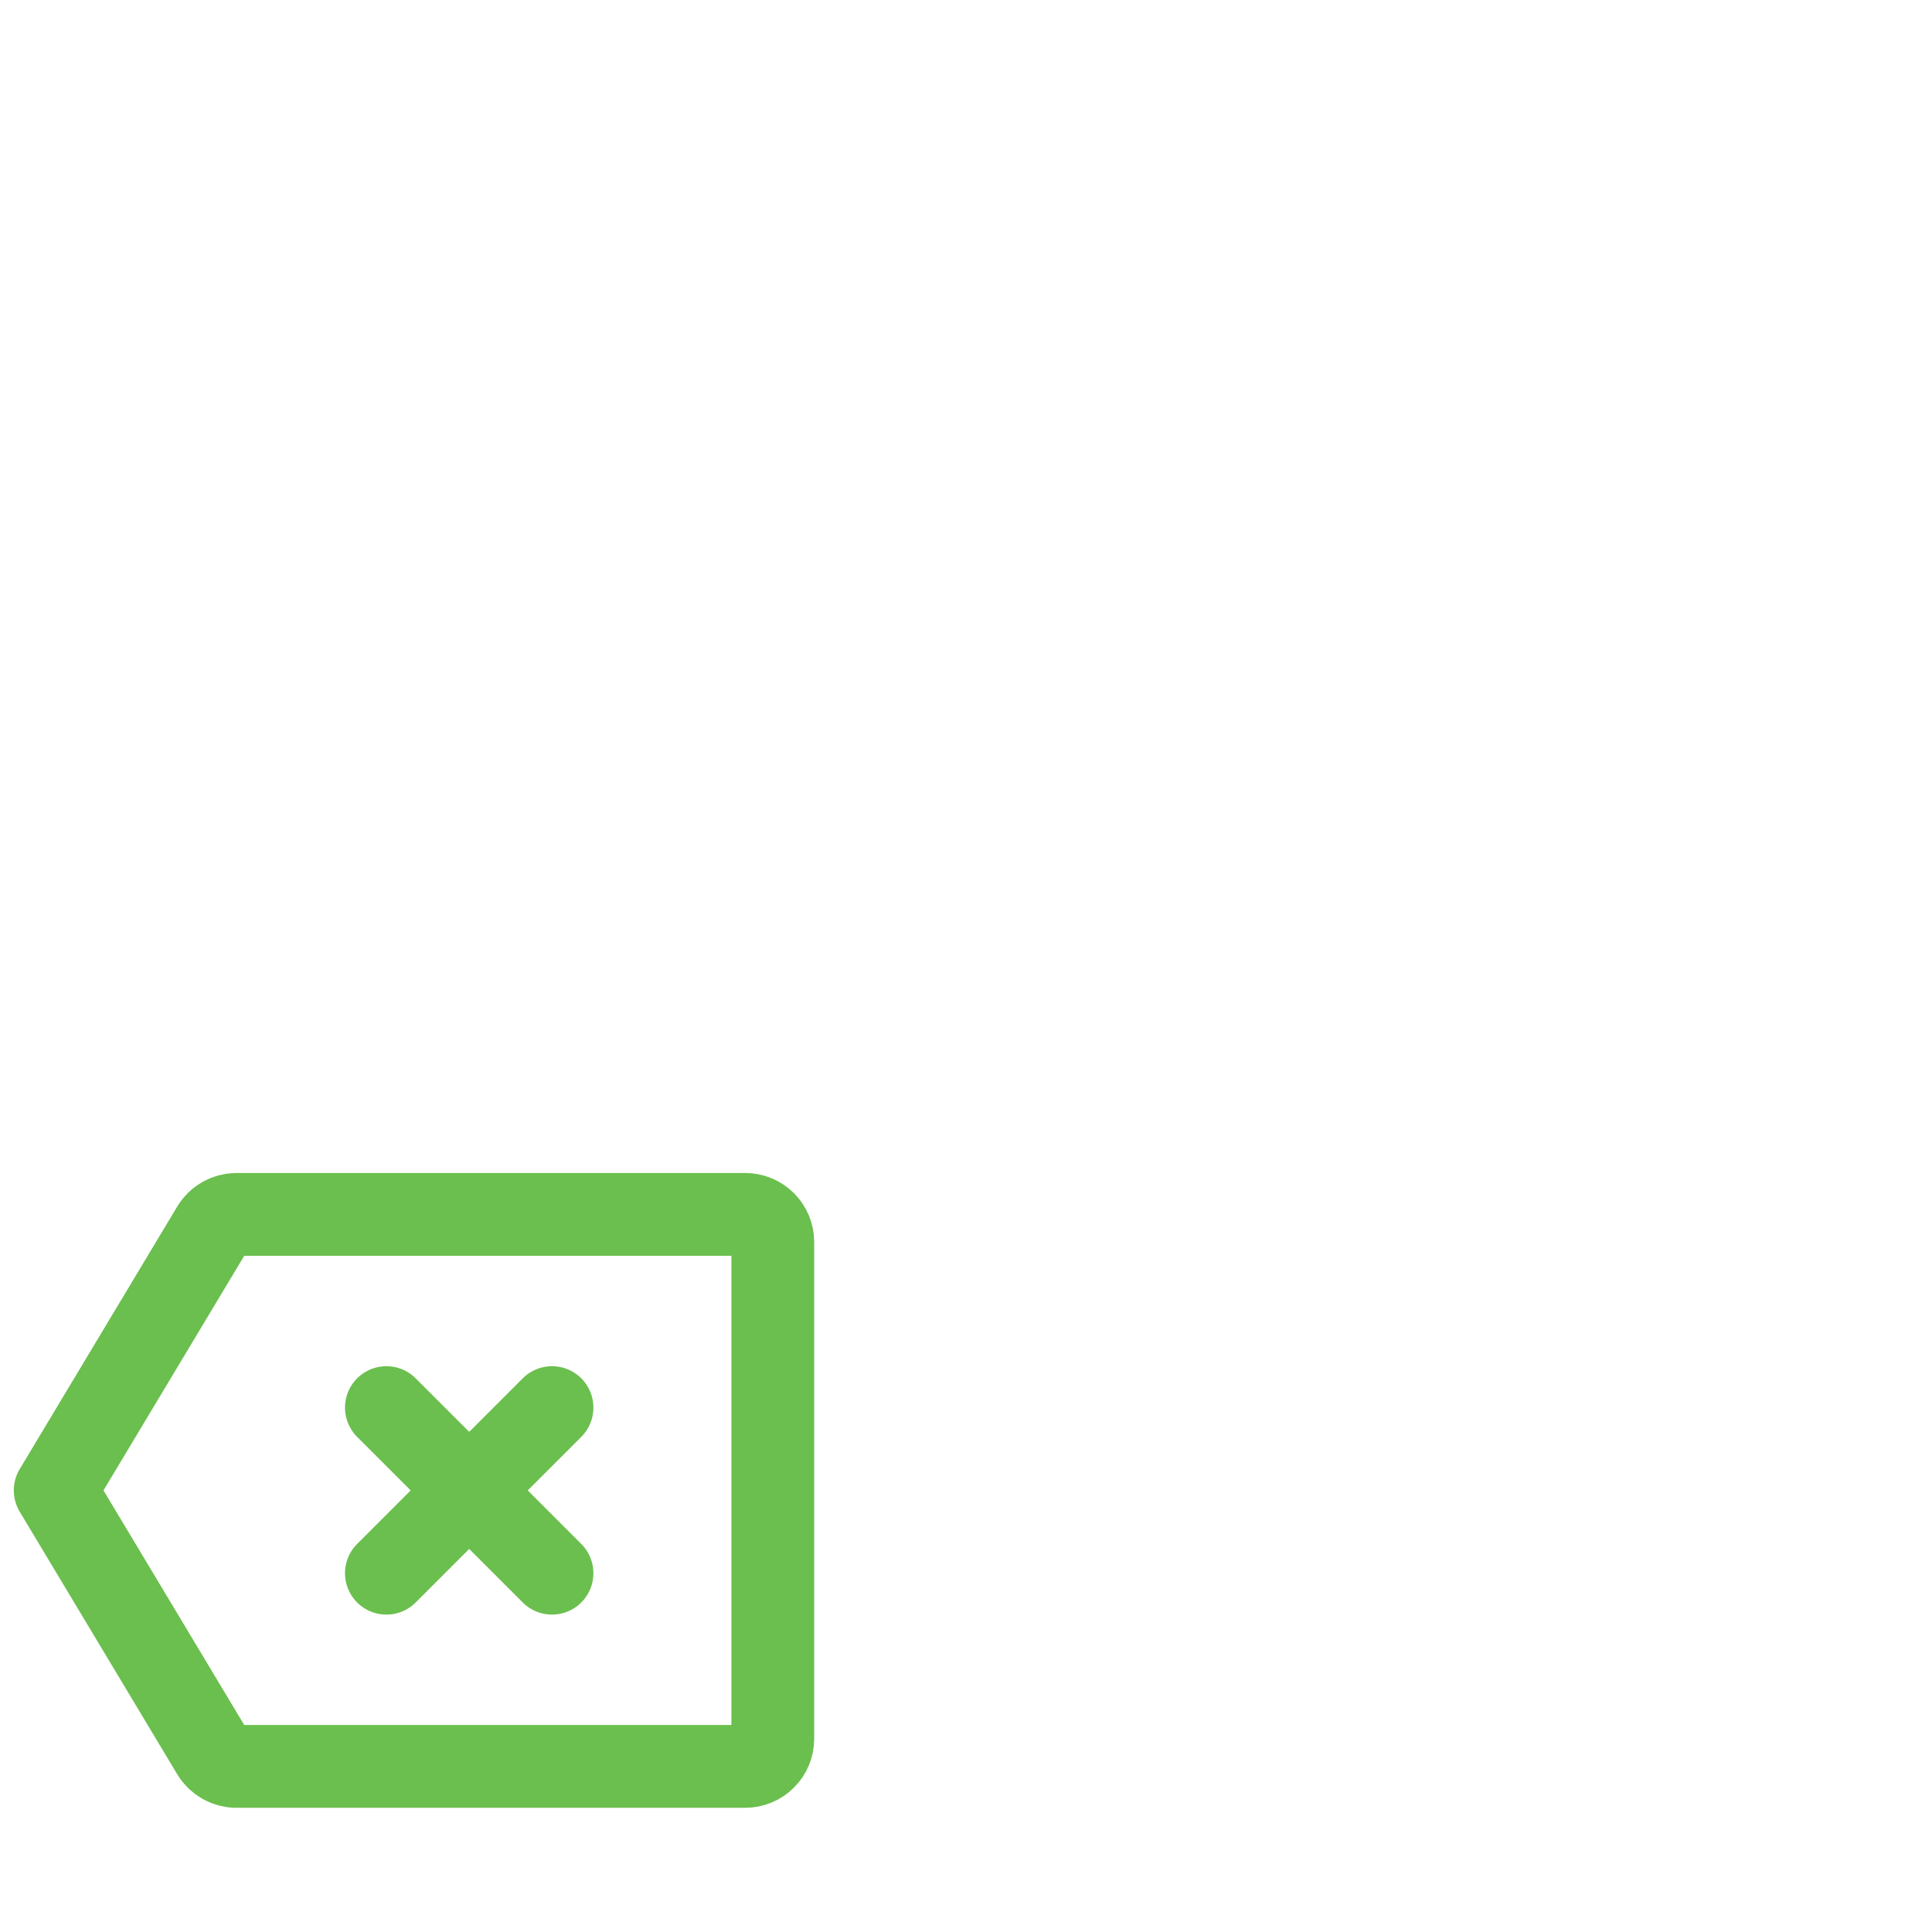 <svg width="70" height="70" viewBox="0 0 70 70" fill="none" xmlns="http://www.w3.org/2000/svg">
<path d="M7.709 63.515L2 54L7.709 44.485C7.798 44.337 7.923 44.215 8.074 44.13C8.224 44.045 8.394 44 8.566 44H27C27.265 44 27.52 44.105 27.707 44.293C27.895 44.48 28 44.735 28 45V63C28 63.265 27.895 63.52 27.707 63.707C27.52 63.895 27.265 64 27 64H8.566C8.394 64 8.224 63.955 8.074 63.87C7.923 63.785 7.798 63.663 7.709 63.515Z" stroke="#6BBF4E" stroke-width="3" stroke-linecap="round" stroke-linejoin="round"/>
<path d="M20 51L14 57" stroke="#6BBF4E" stroke-width="3" stroke-linecap="round" stroke-linejoin="round"/>
<path d="M20 57L14 51" stroke="#6BBF4E" stroke-width="3" stroke-linecap="round" stroke-linejoin="round"/>
</svg>
